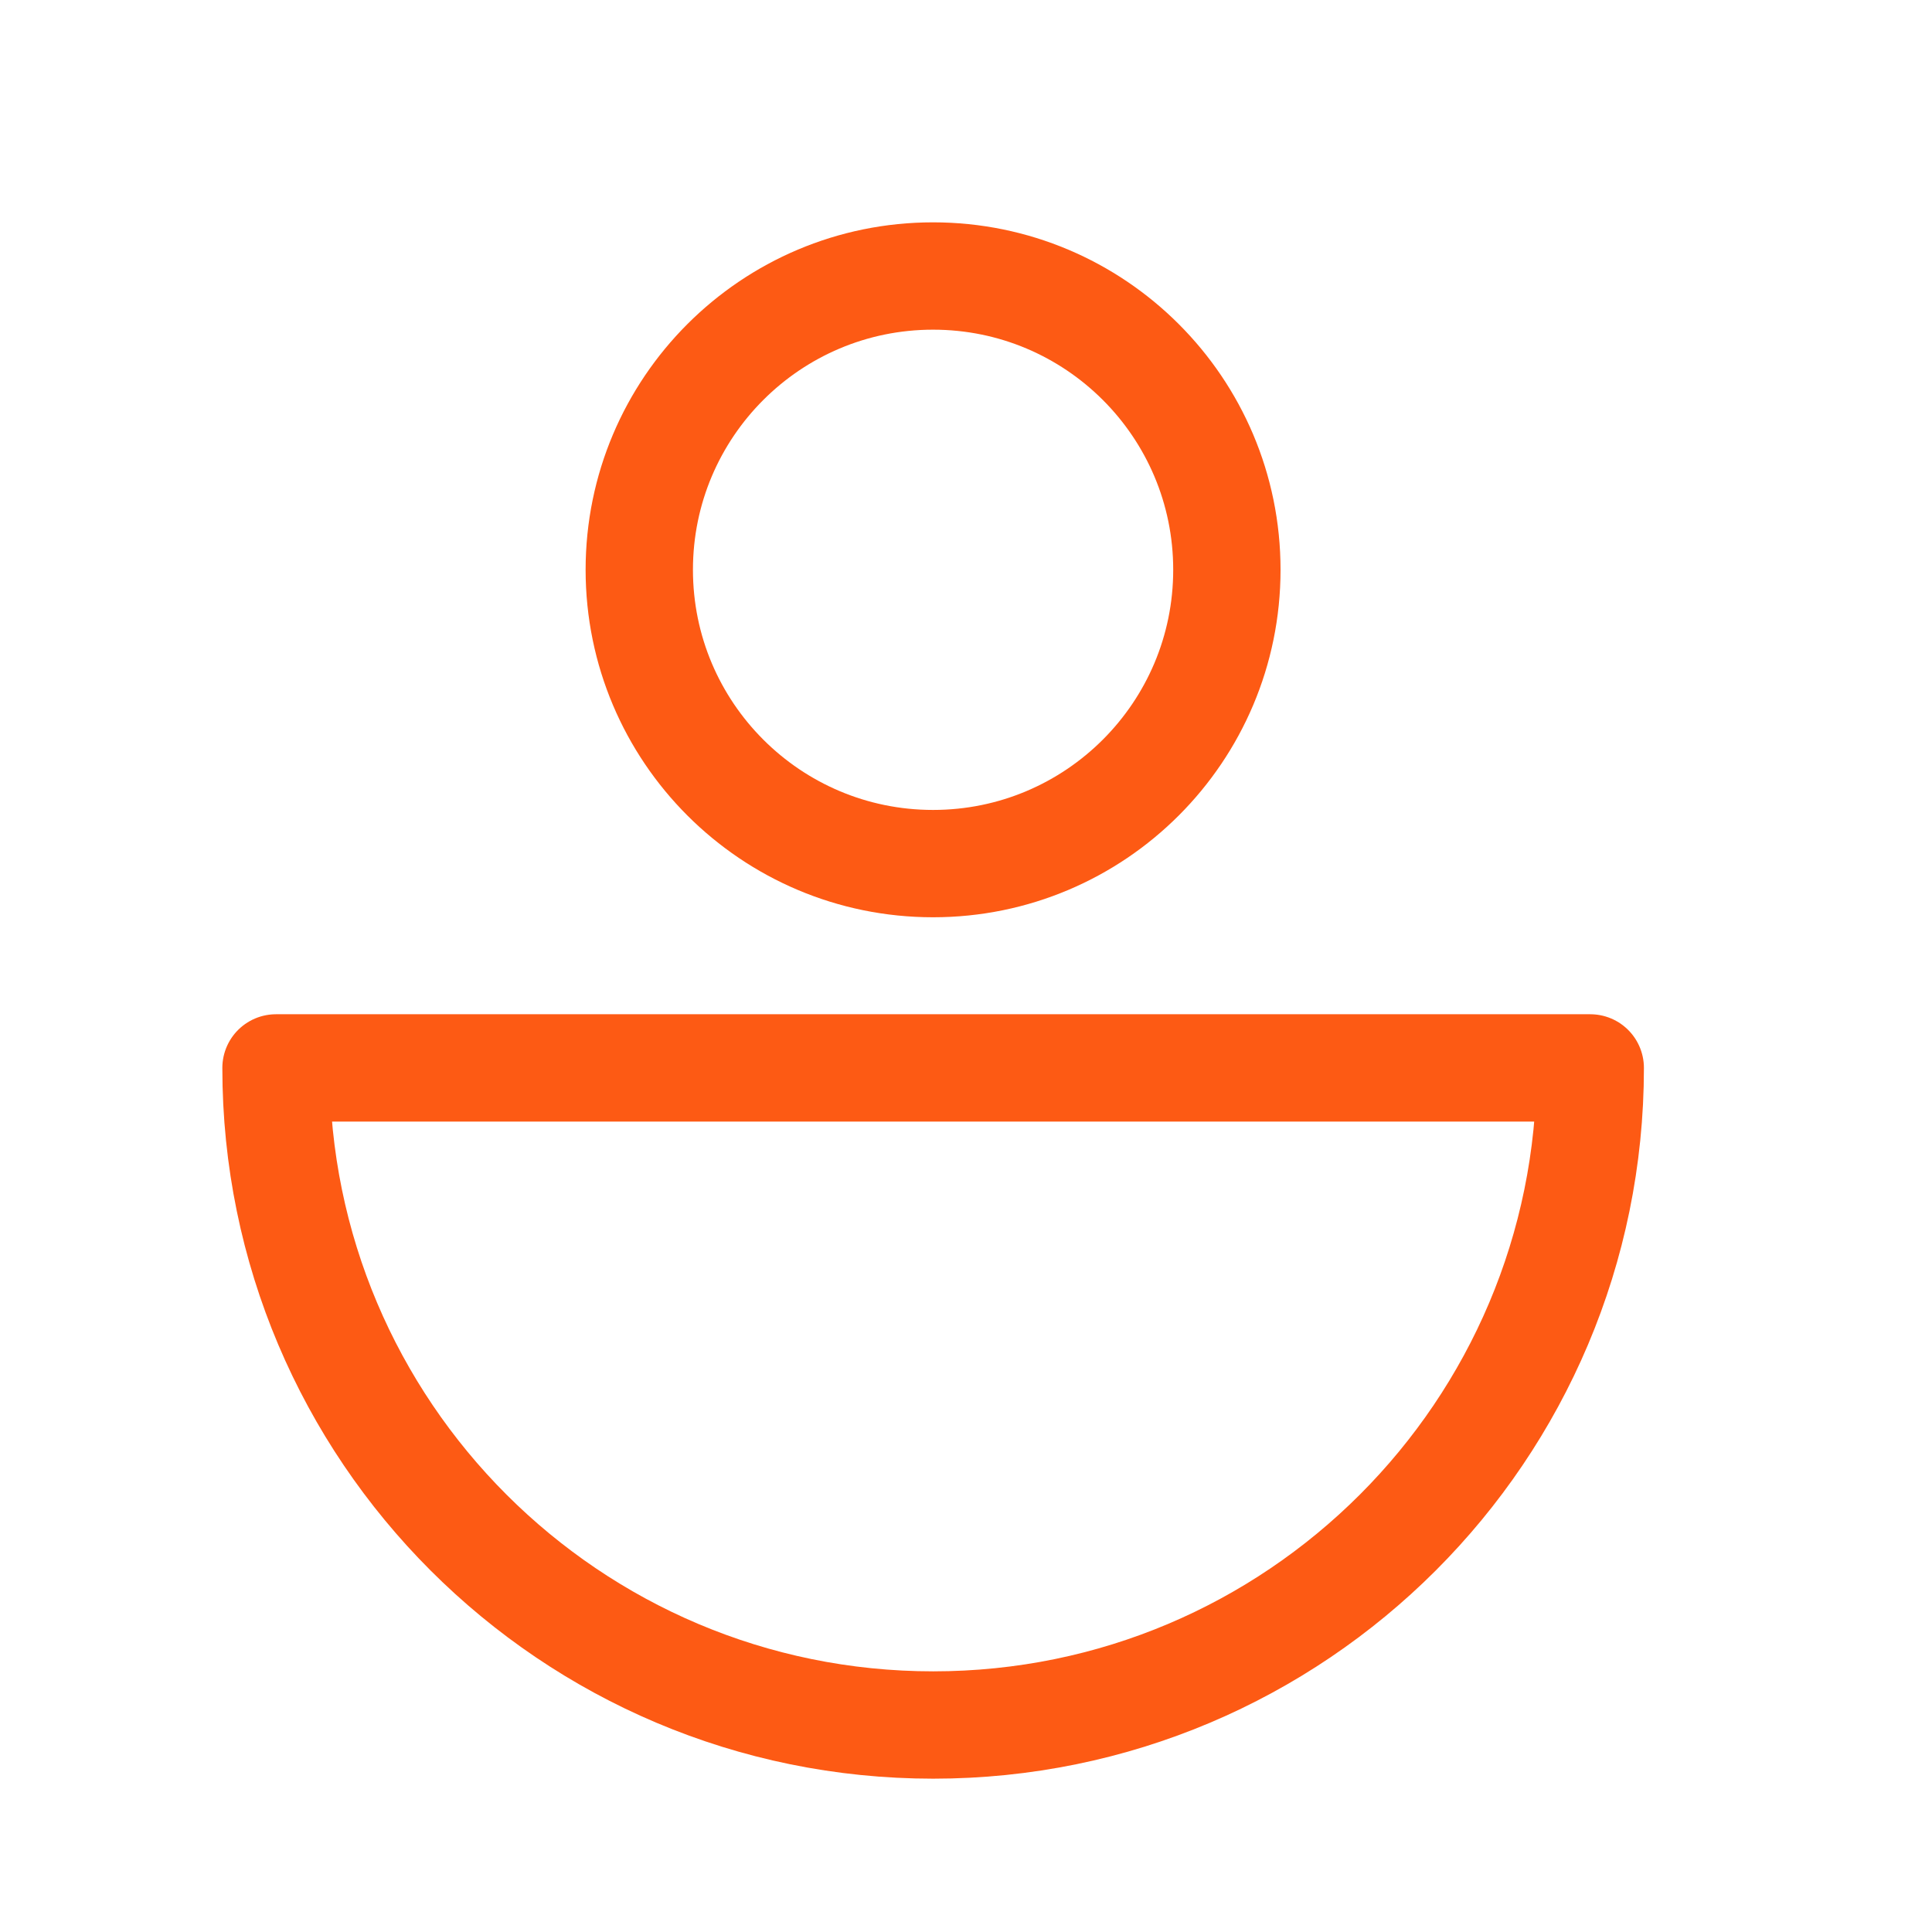<?xml version="1.0" encoding="UTF-8"?> <svg xmlns="http://www.w3.org/2000/svg" width="36" height="36" viewBox="0 0 36 36" fill="none"><path d="M17.386 16.092C20.41 16.092 22.861 13.641 22.861 10.617C22.861 7.594 20.41 5.143 17.386 5.143C14.363 5.143 11.912 7.594 11.912 10.617C11.912 13.641 14.363 16.092 17.386 16.092Z" stroke="#FD5A14" stroke-width="2" stroke-linecap="round" stroke-linejoin="round"></path><path d="M29.632 19.899C29.632 26.661 24.151 32.143 17.389 32.143C10.627 32.143 5.143 26.661 5.143 19.899H29.632Z" stroke="#FD5A14" stroke-width="2" stroke-linecap="round" stroke-linejoin="round"></path></svg> 
